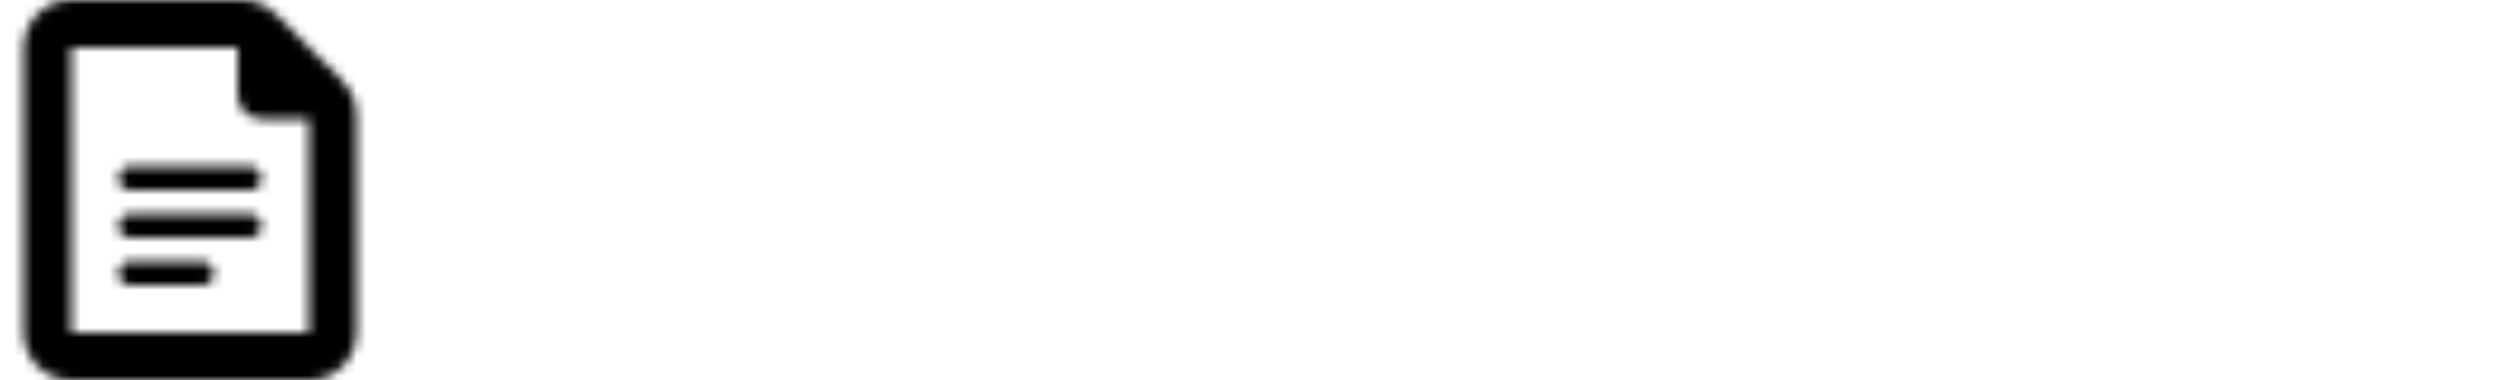 <svg width="263" height="40" viewBox="0 0 263 40" fill="none" xmlns="http://www.w3.org/2000/svg">
<mask id="mask0_2596_1876" style="mask-type:alpha" maskUnits="userSpaceOnUse" x="2" y="0" width="36" height="40">
<path d="M13.75 20H26.25C27.969 20 27.812 17.5 26.25 17.5H13.75C12.109 17.5 12.031 20 13.75 20Z" fill="#6B6C7E"/>
<path d="M26.25 25H13.75C12.031 25 12.109 22.5 13.75 22.5H26.25C27.812 22.5 27.969 25 26.25 25Z" fill="#6B6C7E"/>
<path d="M13.75 30H21.25C22.969 30 22.812 27.5 21.25 27.5H13.75C12.109 27.5 12.031 30 13.75 30Z" fill="#6B6C7E"/>
<path fill-rule="evenodd" clip-rule="evenodd" d="M25.43 0H7.5C4.741 0 2.5 2.242 2.5 5V35C2.5 37.758 4.741 40 7.5 40H32.5C35.259 40 37.5 37.758 37.5 35V12.07C37.5 9.878 36.514 8.92 34.104 6.578L34.072 6.548L33.857 6.339L33.833 6.316C33.44 5.93 33.008 5.508 32.539 5.039C31.973 4.473 31.475 3.959 31.028 3.496L30.891 3.355C28.625 1.009 27.651 0 25.43 0ZM25 5V10C25 11.383 26.118 12.5 27.5 12.5H32.5V35H7.5V5H25Z" fill="#6B6C7E"/>
</mask>
<g mask="url(#mask0_2596_1876)">
<rect width="40" height="40" fill="black"/>
</g>
</svg>
